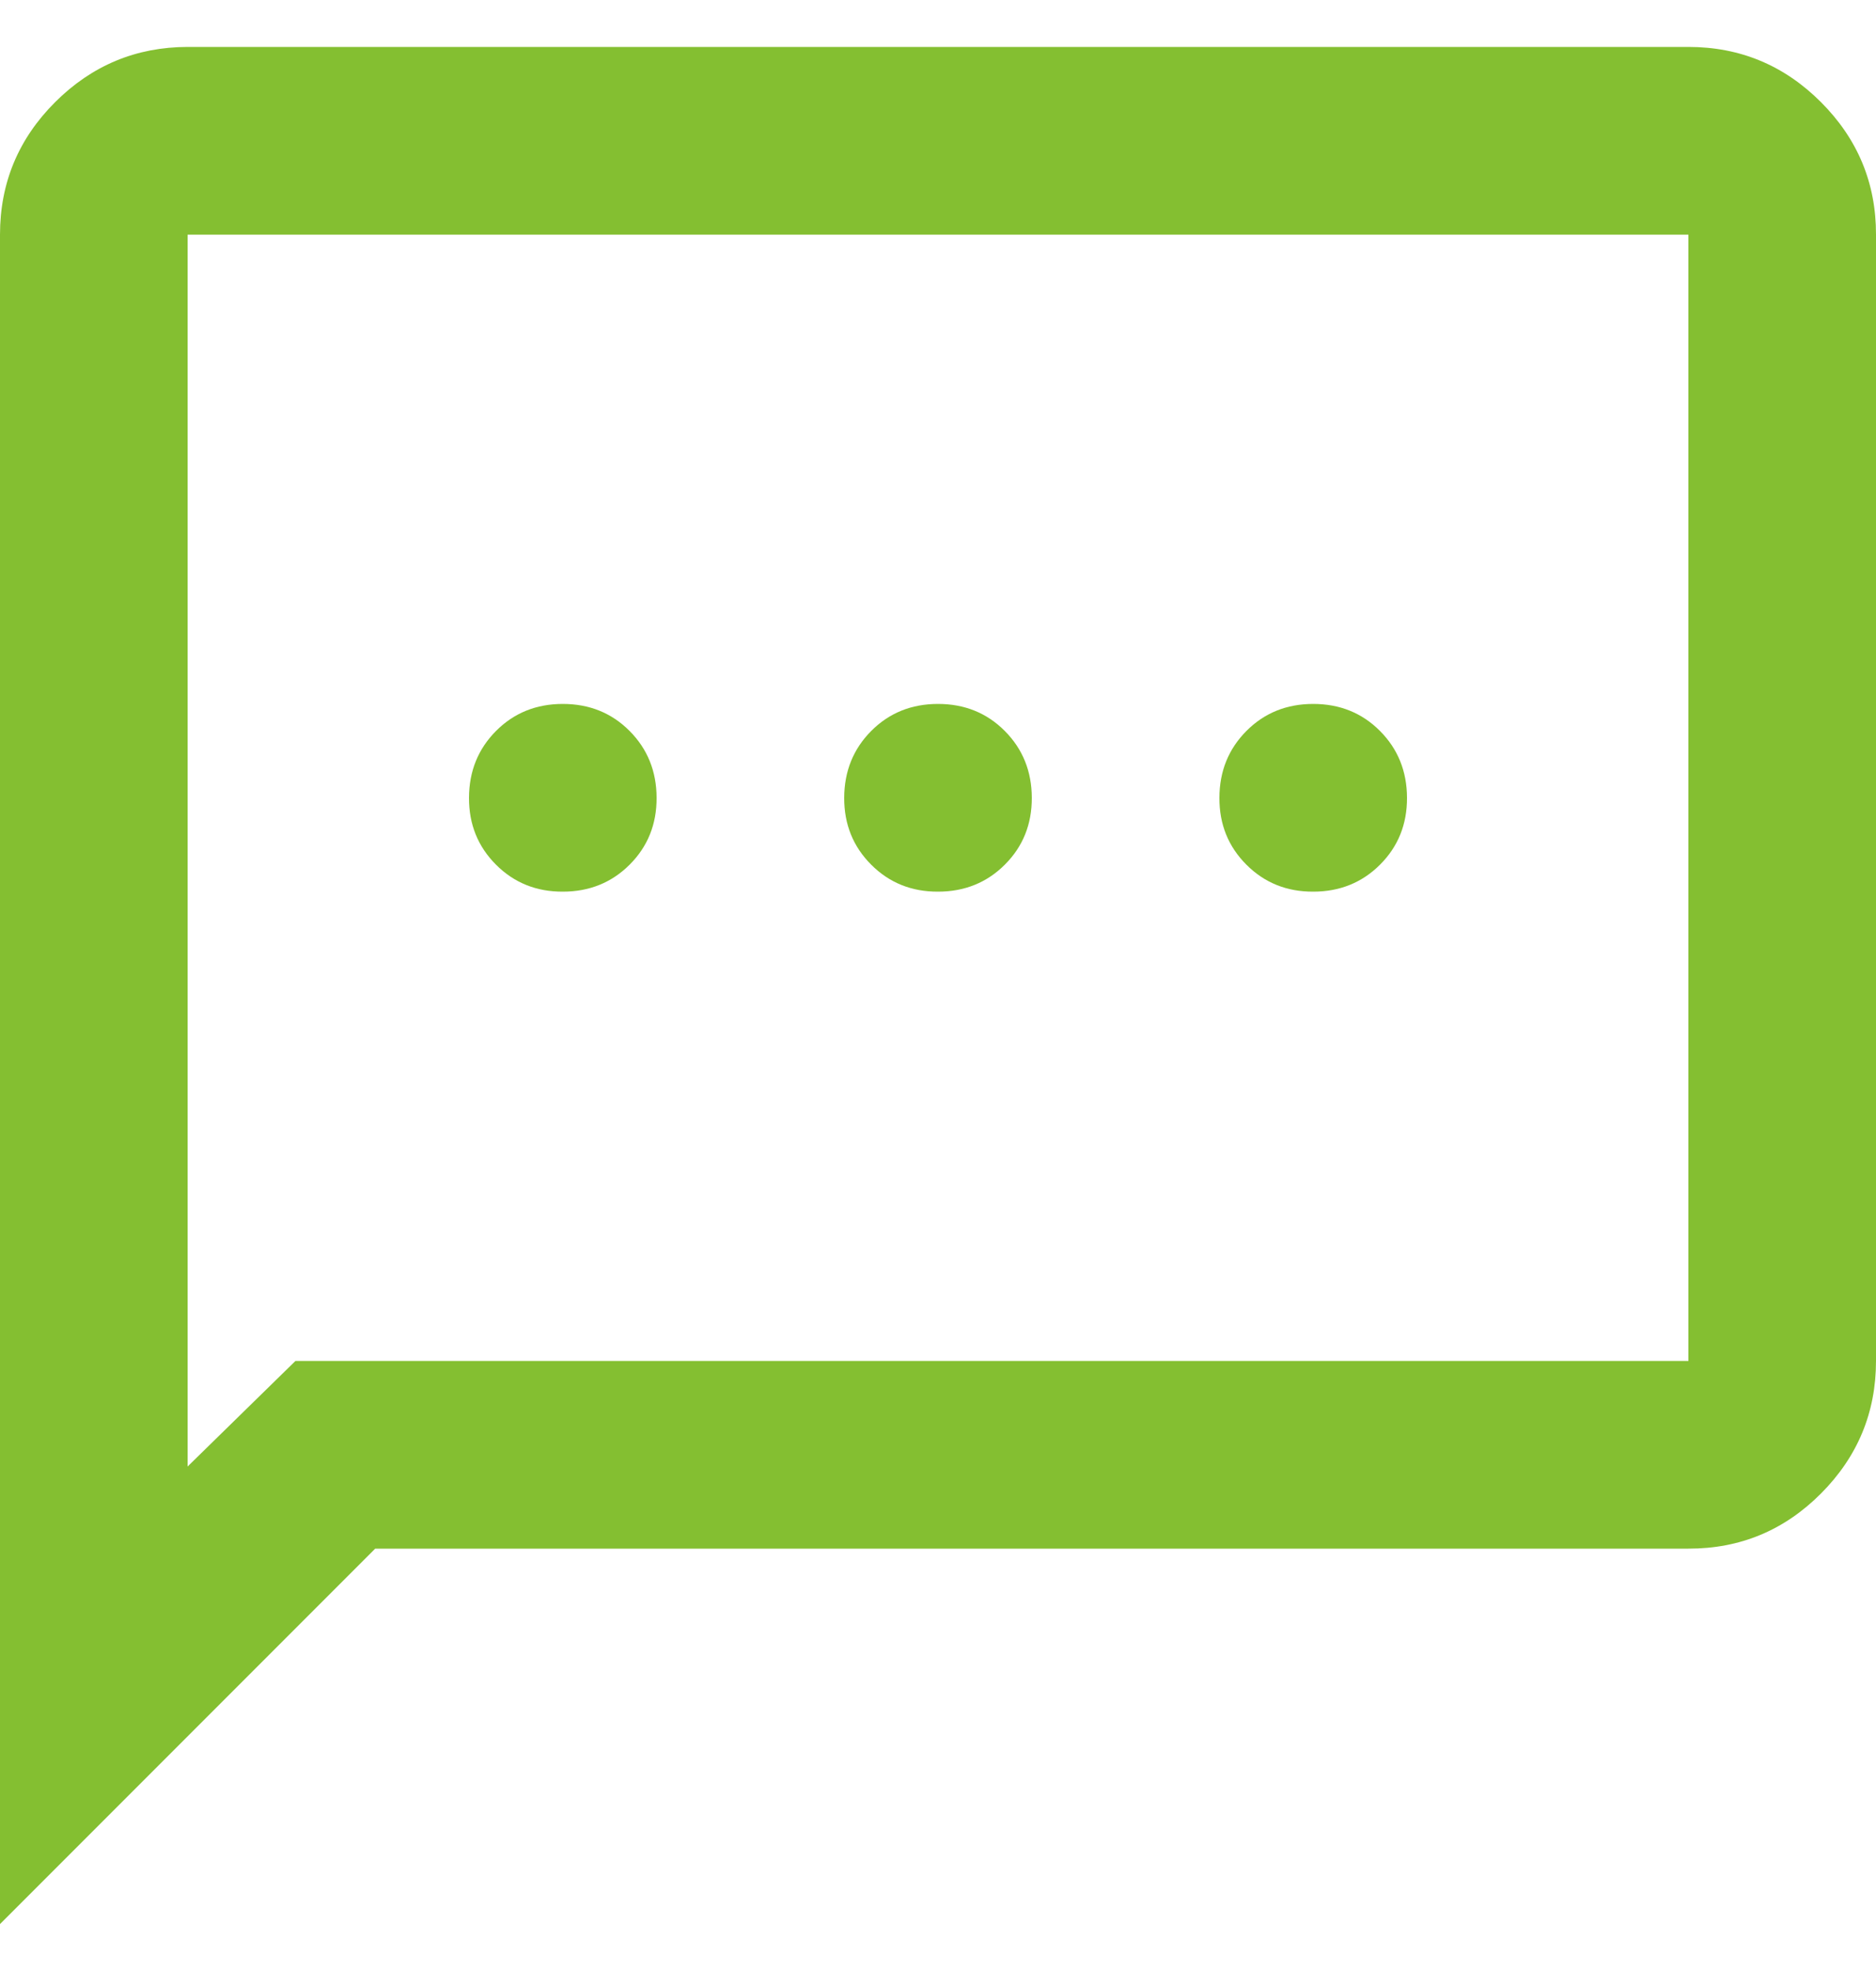 <svg width="20" height="21" viewBox="0 0 20 21" fill="none" xmlns="http://www.w3.org/2000/svg">
<path d="M6 9.5C6.283 9.5 6.521 9.404 6.713 9.212C6.905 9.02 7.001 8.783 7 8.5C6.999 8.217 6.903 7.98 6.712 7.788C6.521 7.596 6.283 7.5 6 7.5C5.717 7.5 5.479 7.596 5.288 7.788C5.097 7.98 5.001 8.217 5 8.5C4.999 8.783 5.095 9.02 5.288 9.213C5.481 9.406 5.718 9.501 6 9.5ZM10 9.5C10.283 9.5 10.521 9.404 10.713 9.212C10.905 9.02 11.001 8.783 11 8.5C10.999 8.217 10.903 7.98 10.712 7.788C10.521 7.596 10.283 7.5 10 7.5C9.717 7.5 9.479 7.596 9.288 7.788C9.097 7.98 9.001 8.217 9 8.5C8.999 8.783 9.095 9.02 9.288 9.213C9.481 9.406 9.718 9.501 10 9.5ZM14 9.5C14.283 9.5 14.521 9.404 14.713 9.212C14.905 9.02 15.001 8.783 15 8.5C14.999 8.217 14.903 7.98 14.712 7.788C14.521 7.596 14.283 7.5 14 7.5C13.717 7.5 13.479 7.596 13.288 7.788C13.097 7.98 13.001 8.217 13 8.5C12.999 8.783 13.095 9.02 13.288 9.213C13.481 9.406 13.718 9.501 14 9.5ZM0 20.5V2.5C0 1.95 0.196 1.479 0.588 1.088C0.98 0.697 1.451 0.501 2 0.5H18C18.55 0.5 19.021 0.696 19.413 1.088C19.805 1.48 20.001 1.951 20 2.5V14.5C20 15.05 19.804 15.521 19.413 15.913C19.022 16.305 18.551 16.501 18 16.5H4L0 20.5ZM3.15 14.5H18V2.5H2V15.625L3.15 14.5Z" fill="#84BF31"/>
</svg>
